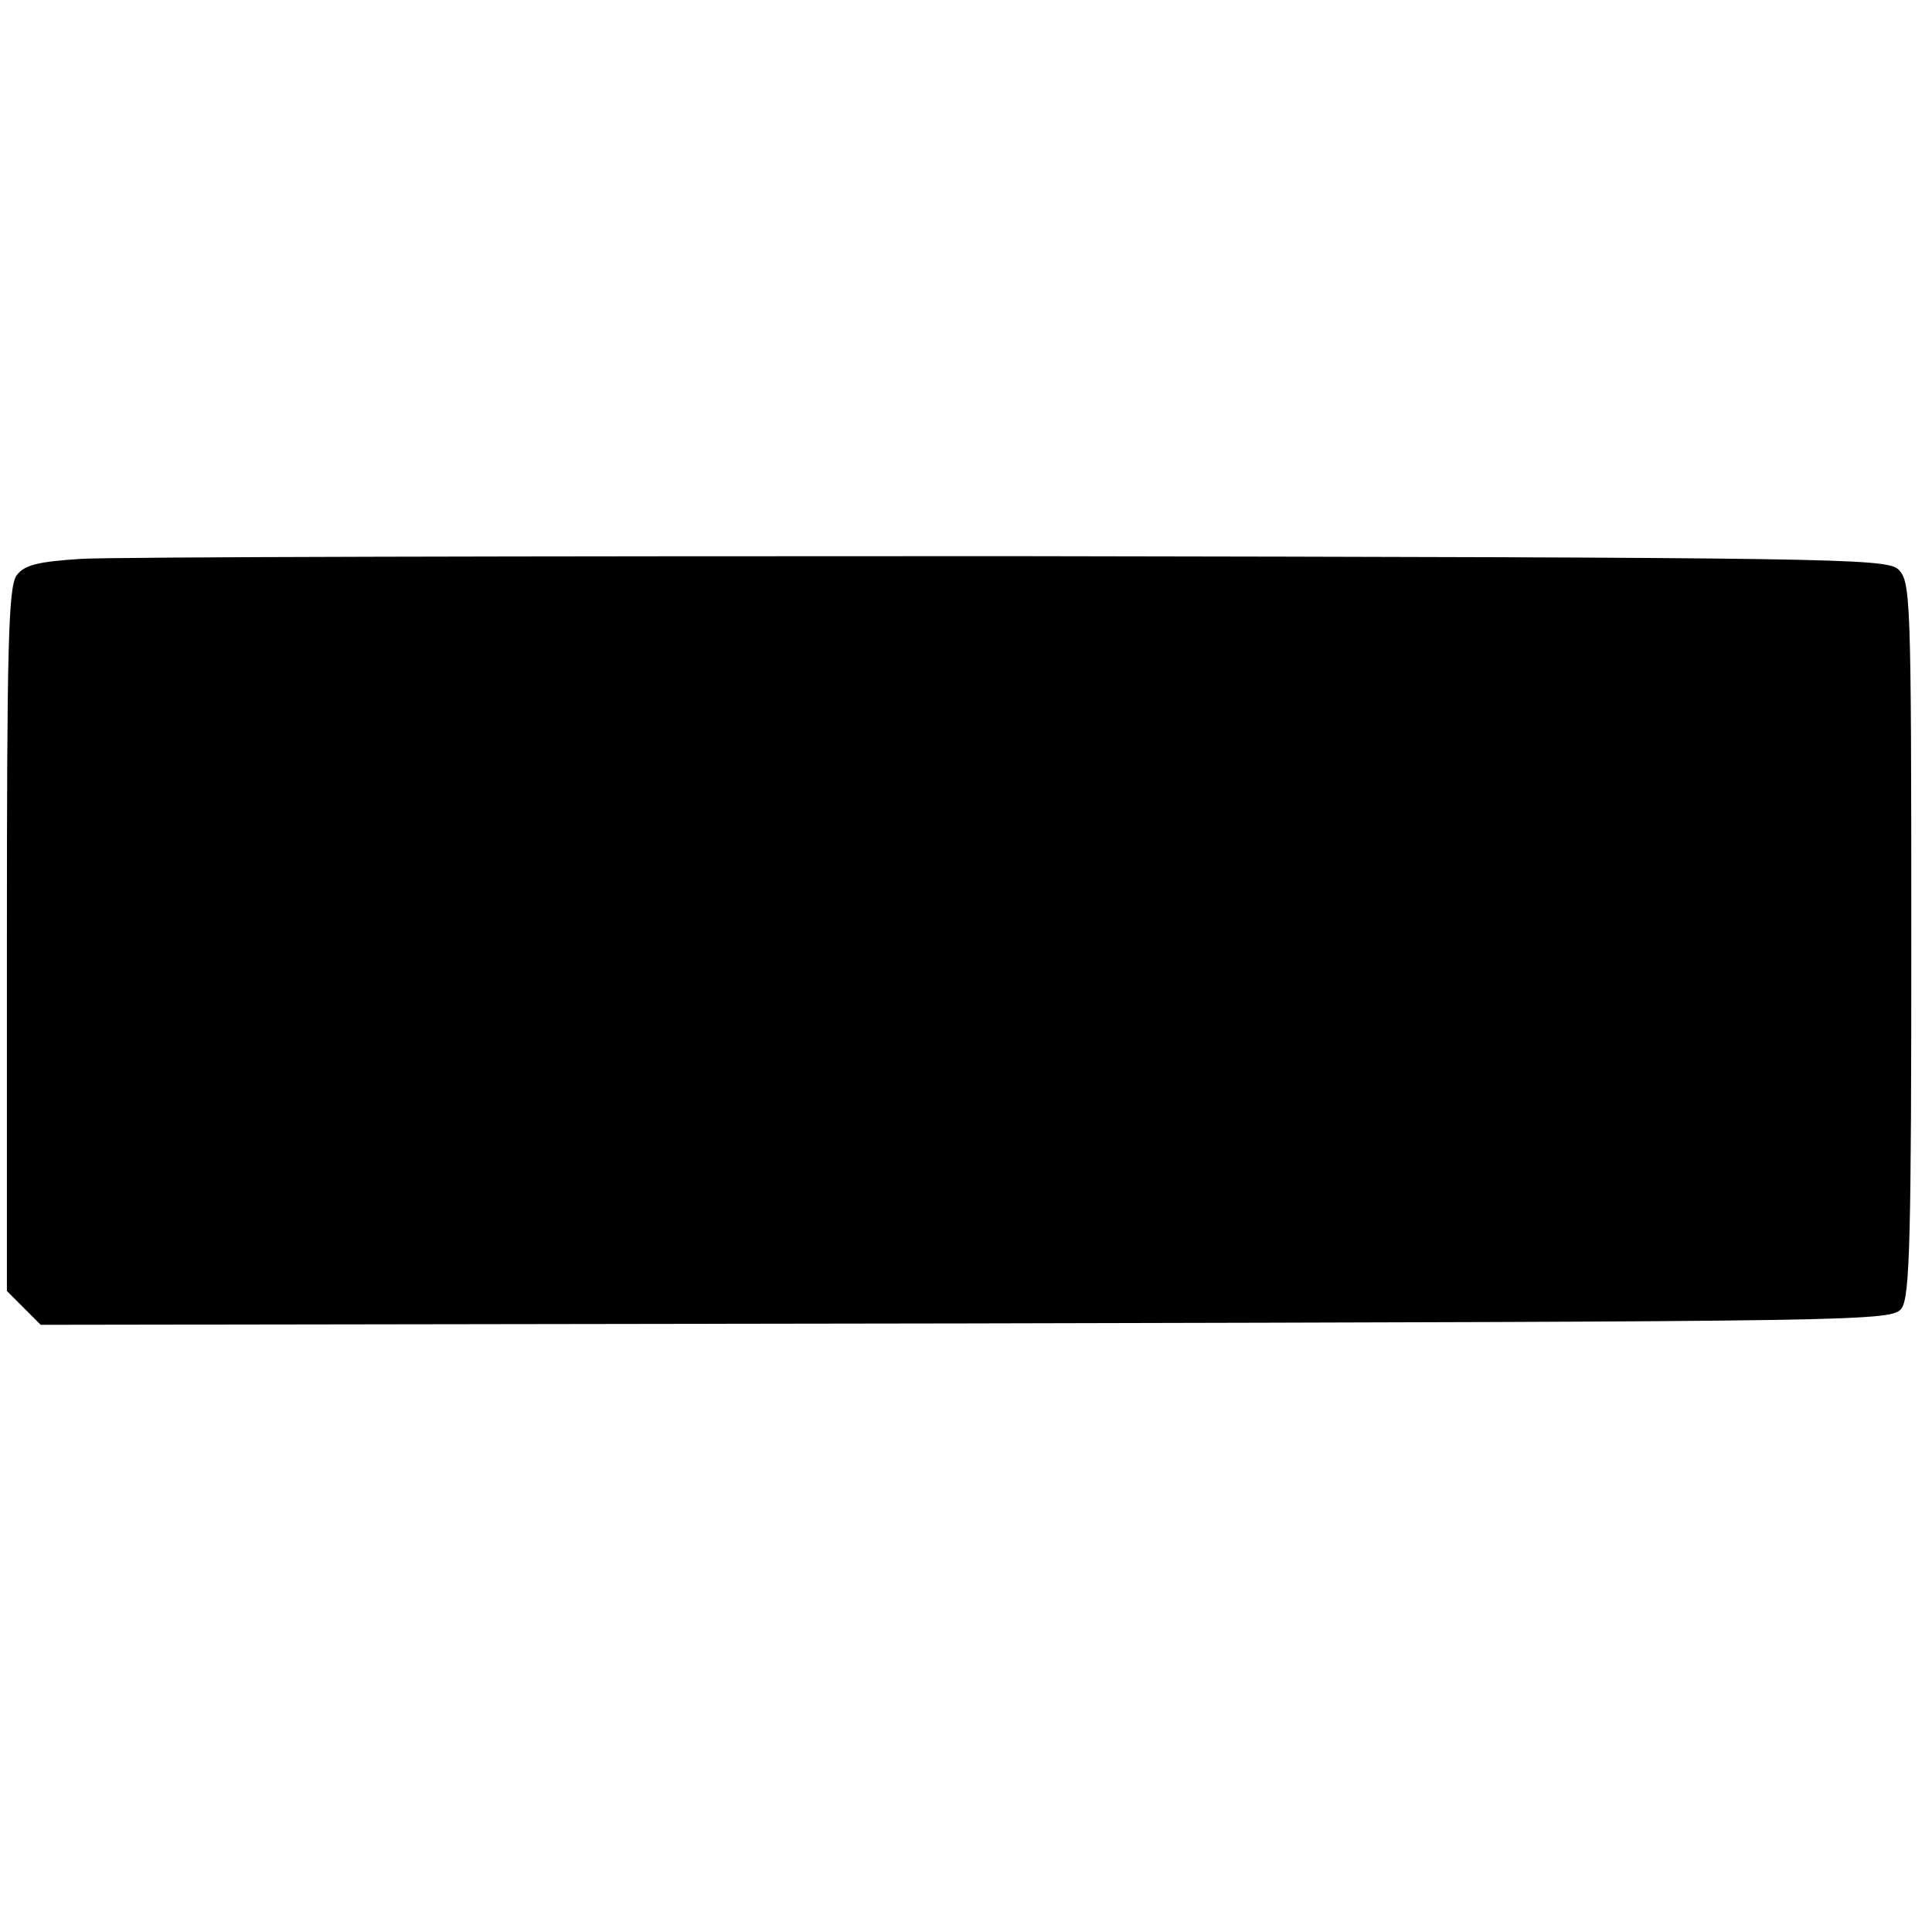 <?xml version="1.0" standalone="no"?>
<!DOCTYPE svg PUBLIC "-//W3C//DTD SVG 20010904//EN"
 "http://www.w3.org/TR/2001/REC-SVG-20010904/DTD/svg10.dtd">
<svg version="1.0" xmlns="http://www.w3.org/2000/svg"
 width="280pt" height="280pt" viewBox="0 0 280 280"
 preserveAspectRatio="xMidYMid meet">
<g transform="translate(0,280) scale(0.1,-0.1)"
fill="#000000" stroke="none">
<path d="M117 1990 c-63 -4 -82 -9 -93 -24 -12 -17 -14 -105 -14 -528 l0 -509
25 -25 24 -24 1341 2 c1315 3 1342 3 1356 22 12 17 14 106 14 536 0 499 -1
517 -19 535 -19 16 -93 17 -1288 19 -697 0 -1303 -1 -1346 -4z"/>
</g>
</svg>
